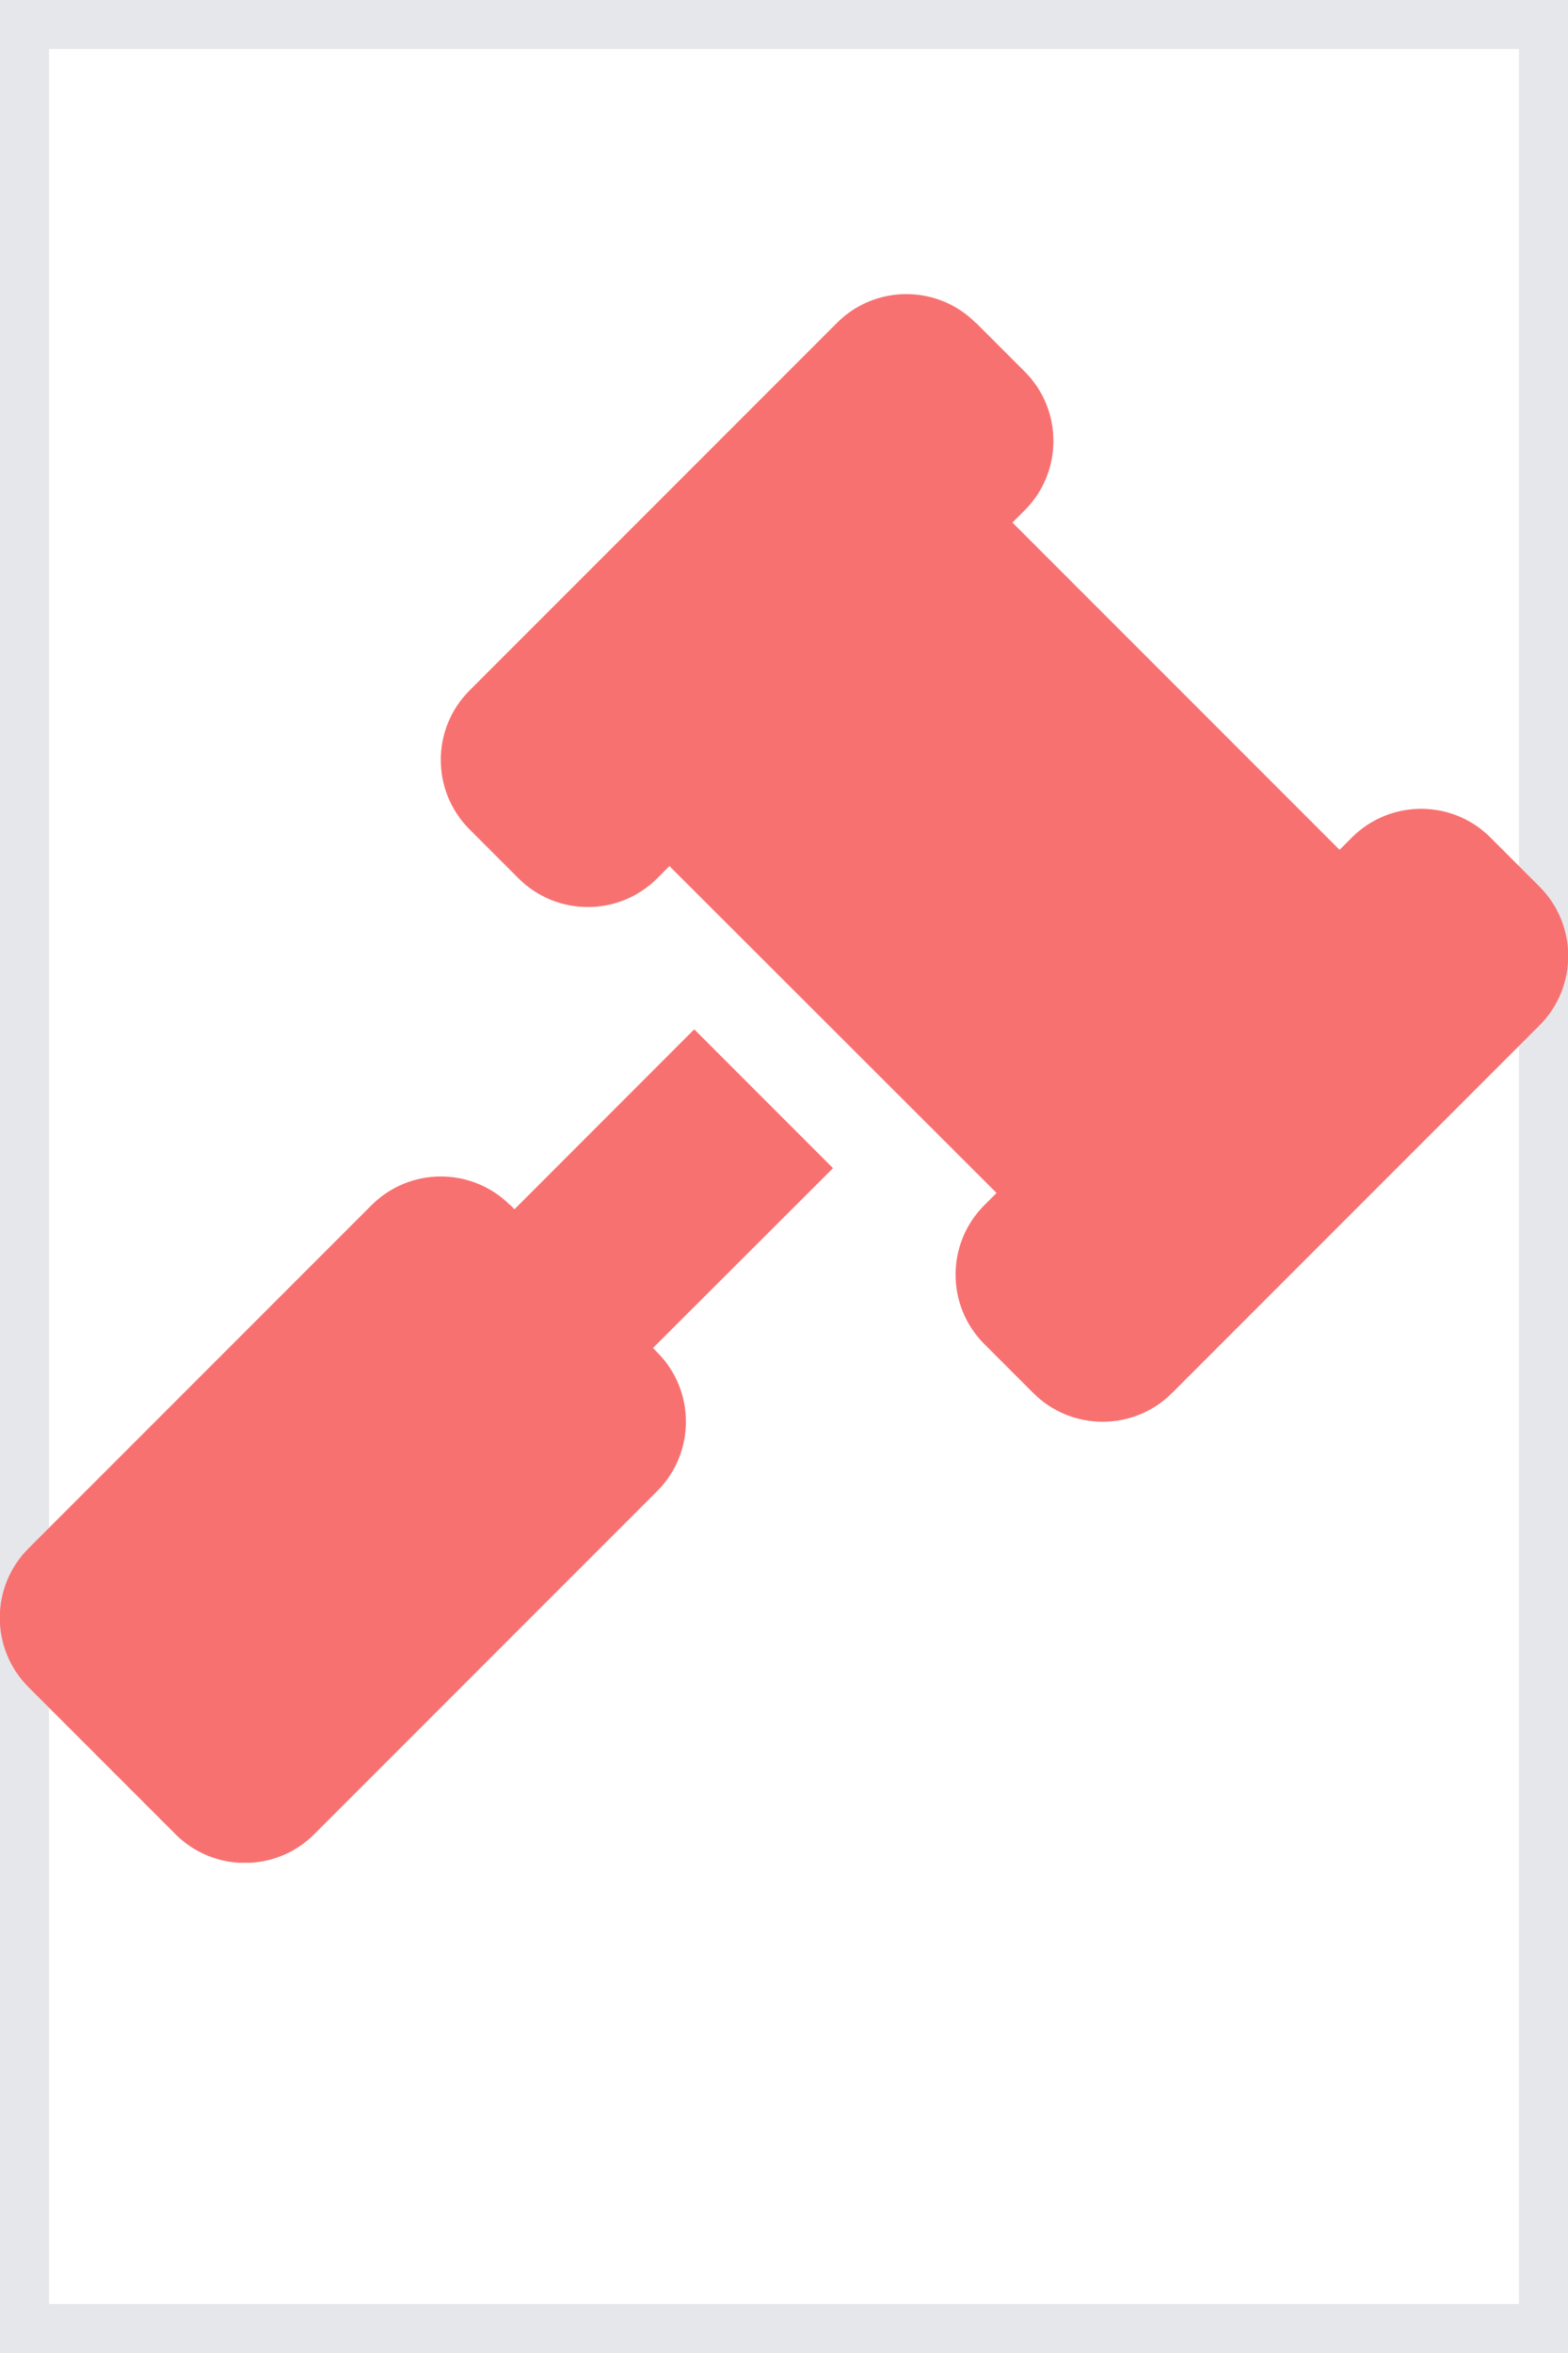 <svg width="16" height="24" viewBox="0 0 16 24" fill="none" xmlns="http://www.w3.org/2000/svg">
<path d="M16 24H0V0H16V24Z" stroke="#E5E7EB"/>
<g clip-path="url(#clip0_729_910)">
<path d="M9.956 3.293C9.566 2.902 8.931 2.902 8.541 3.293L4.791 7.043C4.4 7.434 4.4 8.068 4.791 8.459L5.291 8.959C5.681 9.349 6.316 9.349 6.706 8.959L6.831 8.834L10.169 12.168L10.044 12.293C9.653 12.684 9.653 13.318 10.044 13.709L10.544 14.209C10.934 14.599 11.569 14.599 11.959 14.209L15.709 10.459C16.1 10.068 16.1 9.434 15.709 9.043L15.209 8.543C14.819 8.152 14.184 8.152 13.794 8.543L13.669 8.668L10.331 5.33L10.456 5.205C10.847 4.815 10.847 4.18 10.456 3.79L9.956 3.29V3.293ZM5.206 12.293C4.816 11.902 4.181 11.902 3.791 12.293L0.291 15.793C-0.1 16.184 -0.1 16.818 0.291 17.209L1.791 18.709C2.181 19.099 2.816 19.099 3.206 18.709L6.706 15.209C7.097 14.818 7.097 14.184 6.706 13.793L6.663 13.749L8.5 11.915L7.084 10.499L5.25 12.334L5.206 12.29V12.293Z" fill="#F87171"/>
</g>
<defs>
<clipPath id="clip0_729_910">
<path d="M0 3H16V19H0V3Z" fill="white"/>
</clipPath>
</defs>
</svg>
